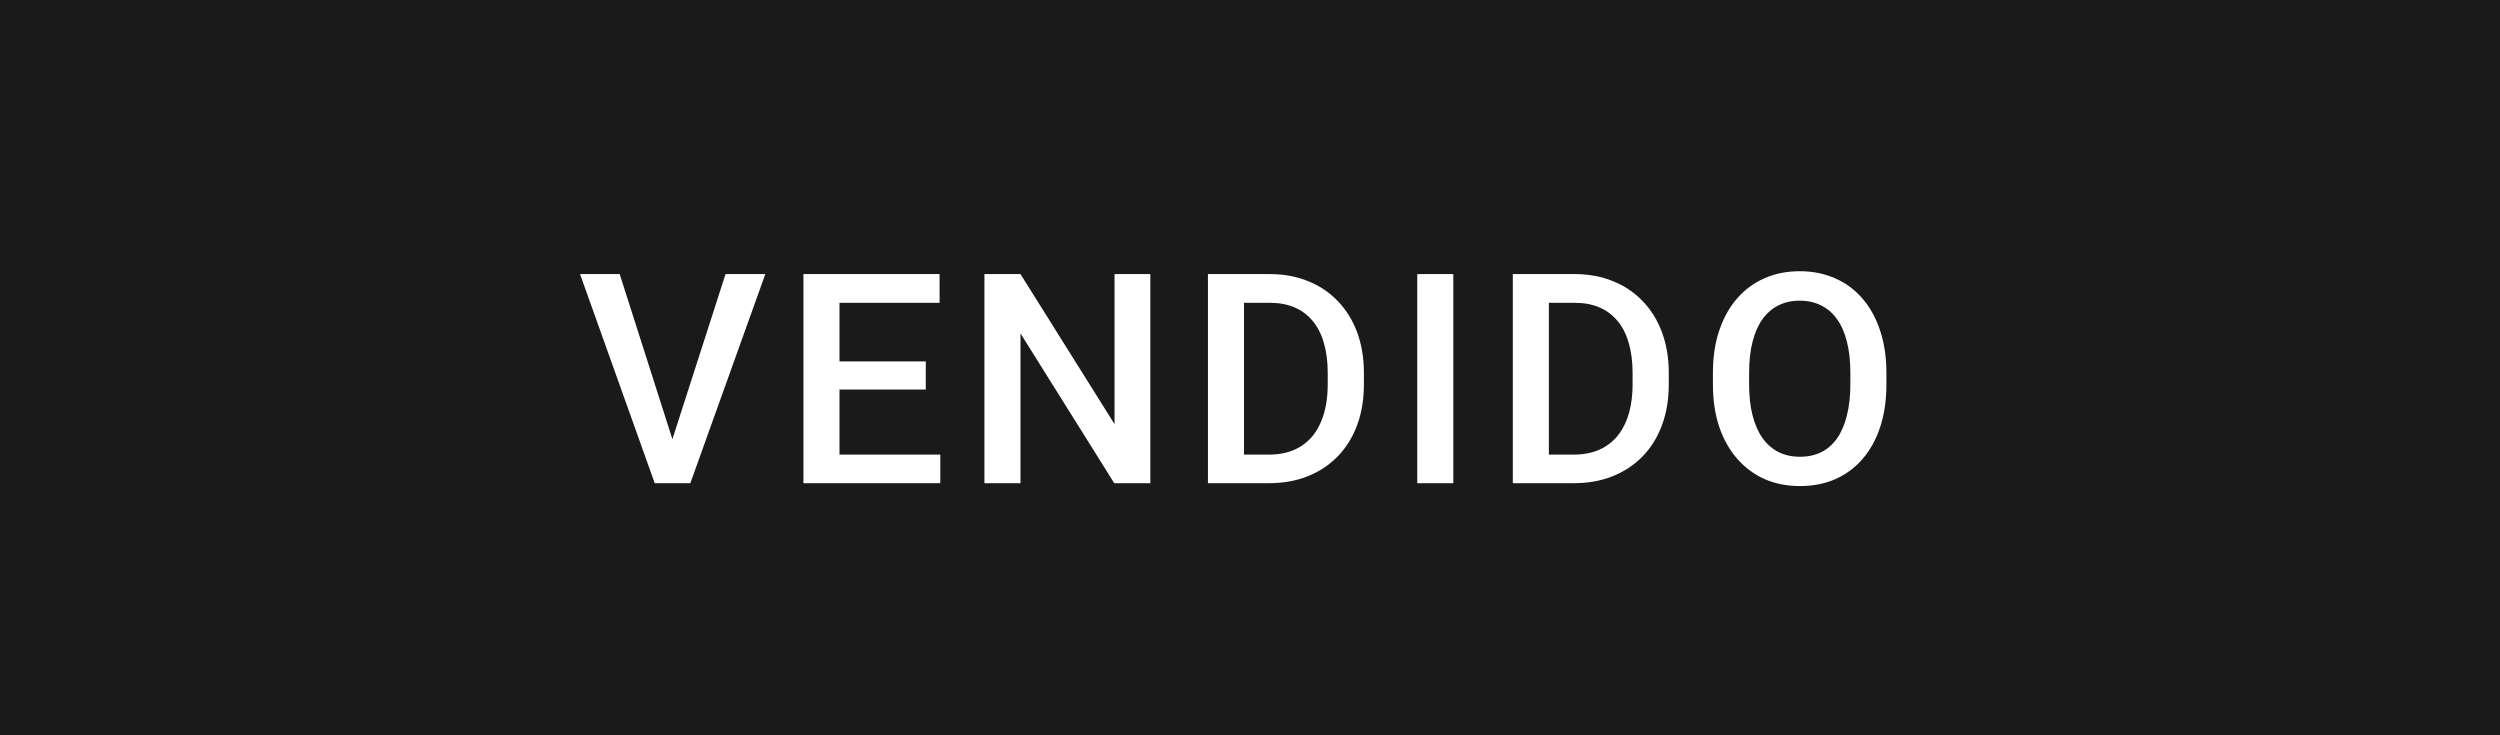 <svg width="119" height="35" viewBox="0 0 119 35" fill="none" xmlns="http://www.w3.org/2000/svg">
<rect width="119" height="35" fill="#1A1A1A"/>
<path d="M31.917 21.182L34.535 13.047H36.429L32.86 23H31.582L31.917 21.182ZM29.497 13.047L32.095 21.182L32.45 23H31.165L27.61 13.047H29.497ZM44.758 21.64V23H39.474V21.64H44.758ZM39.959 13.047V23H38.243V13.047H39.959ZM44.067 17.203V18.543H39.474V17.203H44.067ZM44.724 13.047V14.414H39.474V13.047H44.724ZM54.755 13.047V23H53.039L48.575 15.87V23H46.859V13.047H48.575L53.052 20.19V13.047H54.755ZM60.39 23H58.264L58.278 21.64H60.39C61.005 21.64 61.52 21.505 61.935 21.236C62.354 20.967 62.669 20.582 62.878 20.081C63.093 19.58 63.2 18.983 63.2 18.29V17.75C63.2 17.212 63.138 16.736 63.015 16.321C62.897 15.907 62.719 15.558 62.482 15.275C62.249 14.993 61.962 14.779 61.62 14.633C61.283 14.487 60.894 14.414 60.452 14.414H58.223V13.047H60.452C61.112 13.047 61.716 13.159 62.263 13.382C62.81 13.601 63.282 13.917 63.678 14.332C64.079 14.747 64.387 15.243 64.601 15.822C64.815 16.401 64.922 17.048 64.922 17.764V18.29C64.922 19.006 64.815 19.653 64.601 20.231C64.387 20.81 64.079 21.307 63.678 21.722C63.277 22.132 62.799 22.449 62.243 22.672C61.691 22.891 61.074 23 60.39 23ZM59.214 13.047V23H57.498V13.047H59.214ZM69.177 13.047V23H67.461V13.047H69.177ZM74.901 23H72.775L72.789 21.64H74.901C75.517 21.64 76.032 21.505 76.446 21.236C76.866 20.967 77.18 20.582 77.39 20.081C77.604 19.58 77.711 18.983 77.711 18.29V17.75C77.711 17.212 77.649 16.736 77.526 16.321C77.408 15.907 77.23 15.558 76.993 15.275C76.761 14.993 76.474 14.779 76.132 14.633C75.795 14.487 75.405 14.414 74.963 14.414H72.734V13.047H74.963C75.624 13.047 76.228 13.159 76.774 13.382C77.321 13.601 77.793 13.917 78.189 14.332C78.591 14.747 78.898 15.243 79.112 15.822C79.326 16.401 79.434 17.048 79.434 17.764V18.29C79.434 19.006 79.326 19.653 79.112 20.231C78.898 20.81 78.591 21.307 78.189 21.722C77.788 22.132 77.31 22.449 76.754 22.672C76.203 22.891 75.585 23 74.901 23ZM73.726 13.047V23H72.01V13.047H73.726ZM89.793 17.75V18.297C89.793 19.049 89.695 19.723 89.499 20.32C89.303 20.917 89.023 21.425 88.658 21.845C88.298 22.264 87.865 22.585 87.359 22.809C86.853 23.027 86.293 23.137 85.678 23.137C85.067 23.137 84.509 23.027 84.003 22.809C83.501 22.585 83.066 22.264 82.697 21.845C82.328 21.425 82.041 20.917 81.836 20.32C81.635 19.723 81.535 19.049 81.535 18.297V17.75C81.535 16.998 81.635 16.326 81.836 15.733C82.036 15.136 82.319 14.628 82.683 14.209C83.053 13.785 83.488 13.464 83.989 13.245C84.495 13.022 85.053 12.91 85.664 12.91C86.279 12.91 86.84 13.022 87.346 13.245C87.851 13.464 88.287 13.785 88.651 14.209C89.016 14.628 89.296 15.136 89.492 15.733C89.692 16.326 89.793 16.998 89.793 17.75ZM88.077 18.297V17.736C88.077 17.18 88.022 16.69 87.913 16.267C87.808 15.838 87.651 15.48 87.441 15.193C87.236 14.902 86.983 14.683 86.682 14.537C86.382 14.387 86.042 14.312 85.664 14.312C85.286 14.312 84.948 14.387 84.652 14.537C84.356 14.683 84.103 14.902 83.893 15.193C83.688 15.48 83.531 15.838 83.422 16.267C83.312 16.69 83.258 17.18 83.258 17.736V18.297C83.258 18.853 83.312 19.345 83.422 19.773C83.531 20.202 83.691 20.564 83.9 20.86C84.114 21.152 84.37 21.373 84.666 21.523C84.962 21.669 85.299 21.742 85.678 21.742C86.06 21.742 86.4 21.669 86.696 21.523C86.992 21.373 87.243 21.152 87.448 20.86C87.653 20.564 87.808 20.202 87.913 19.773C88.022 19.345 88.077 18.853 88.077 18.297Z" fill="white"/>
</svg>
